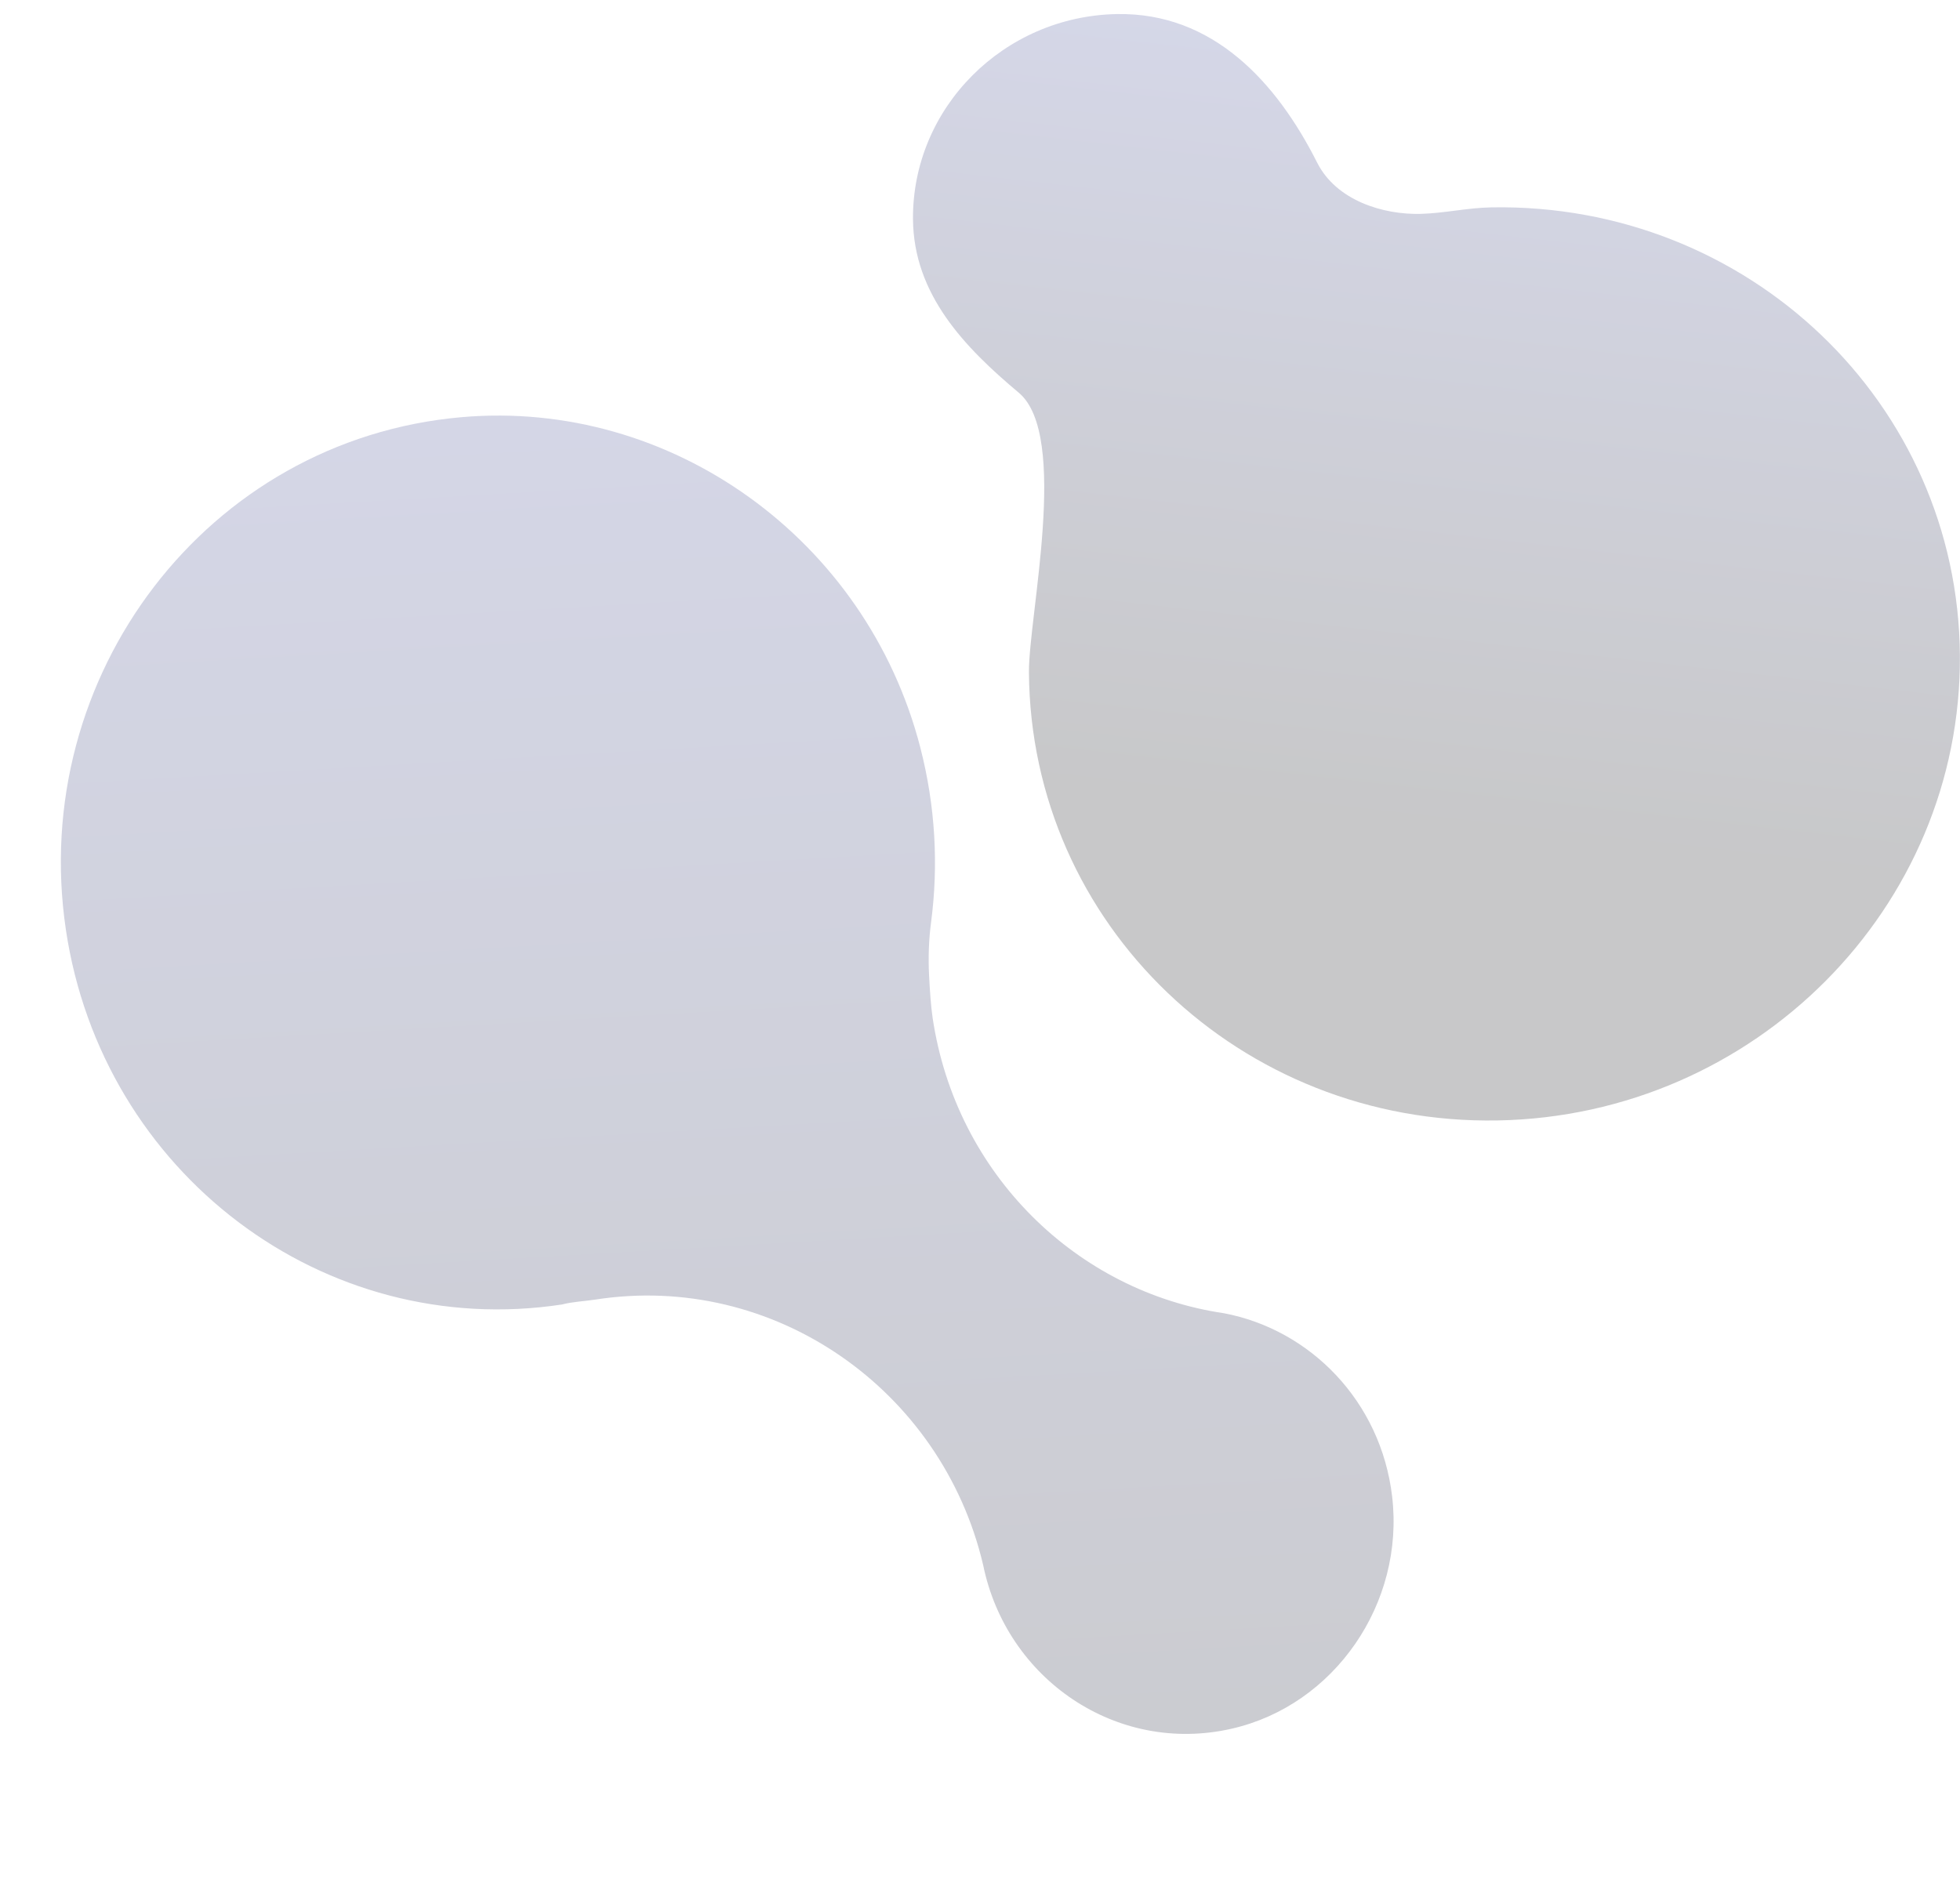 <svg width="373" height="359" viewBox="0 0 373 359" fill="none" xmlns="http://www.w3.org/2000/svg">
<g opacity="0.23" filter="url(#filter0_ii_10820_82643)">
<path d="M175.125 141.38C178.046 152.676 178.599 163.916 177.198 174.634C176.753 177.977 176.64 181.361 176.805 184.724C176.942 187.528 177.157 190.7 177.485 192.9C181.943 222.784 205.076 245.021 232.904 249.112C249.366 252.23 262.781 265.875 264.927 283.955C267.351 304.345 253.949 323.77 234.324 328.21C212.494 333.155 191.521 318.77 187.098 297.026C179.218 263.552 147.165 241.235 113.276 246.521C111.136 246.855 109.01 246.911 106.956 247.45C61.669 254.342 19.453 222.479 12.542 176.15C5.334 127.833 39.397 82.82 87.807 78.565C127.713 75.062 164.884 101.796 175.125 141.38Z" fill="url(#paint0_linear_10820_82643)"/>
</g>
<g opacity="0.23" filter="url(#filter1_ii_10820_82643)">
<path d="M193.889 73.915C203.55 82.015 195.739 116.495 195.814 127.142C196.149 175.137 236.085 213.311 285.011 212.422C333.937 211.533 373.314 171.904 372.979 123.909C372.644 75.914 332.708 37.74 283.782 38.629C279.212 38.718 274.779 39.755 270.345 39.867C263.193 40.046 254.302 37.334 250.651 30.09C242.939 14.792 230.832 1.506 212.553 1.837C190.971 2.23 173.598 19.715 173.747 40.875C173.859 55.212 183.57 65.261 193.889 73.915Z" fill="url(#paint1_linear_10820_82643)"/>
</g>
<defs>
<filter id="filter0_ii_10820_82643" x="4.849" y="70.687" width="267.09" height="266.909" filterUnits="userSpaceOnUse" color-interpolation-filters="sRGB">
<feFlood flood-opacity="0" result="BackgroundImageFix"/>
<feBlend mode="normal" in="SourceGraphic" in2="BackgroundImageFix" result="shape"/>
<feColorMatrix in="SourceAlpha" type="matrix" values="0 0 0 0 0 0 0 0 0 0 0 0 0 0 0 0 0 0 127 0" result="hardAlpha"/>
<feOffset dx="6.729" dy="8.411"/>
<feGaussianBlur stdDeviation="15.392"/>
<feComposite in2="hardAlpha" operator="arithmetic" k2="-1" k3="1"/>
<feColorMatrix type="matrix" values="0 0 0 0 0 0 0 0 0 0 0 0 0 0 0 0 0 0 0.25 0"/>
<feBlend mode="normal" in2="shape" result="effect1_innerShadow_10820_82643"/>
<feColorMatrix in="SourceAlpha" type="matrix" values="0 0 0 0 0 0 0 0 0 0 0 0 0 0 0 0 0 0 127 0" result="hardAlpha"/>
<feOffset dx="-6.729" dy="-7.57"/>
<feGaussianBlur stdDeviation="24.475"/>
<feComposite in2="hardAlpha" operator="arithmetic" k2="-1" k3="1"/>
<feColorMatrix type="matrix" values="0 0 0 0 0 0 0 0 0 0 0 0 0 0 0 0 0 0 0.25 0"/>
<feBlend mode="normal" in2="effect1_innerShadow_10820_82643" result="effect2_innerShadow_10820_82643"/>
</filter>
<filter id="filter1_ii_10820_82643" x="167.017" y="-5.74" width="212.692" height="226.588" filterUnits="userSpaceOnUse" color-interpolation-filters="sRGB">
<feFlood flood-opacity="0" result="BackgroundImageFix"/>
<feBlend mode="normal" in="SourceGraphic" in2="BackgroundImageFix" result="shape"/>
<feColorMatrix in="SourceAlpha" type="matrix" values="0 0 0 0 0 0 0 0 0 0 0 0 0 0 0 0 0 0 127 0" result="hardAlpha"/>
<feOffset dx="6.729" dy="8.411"/>
<feGaussianBlur stdDeviation="15.392"/>
<feComposite in2="hardAlpha" operator="arithmetic" k2="-1" k3="1"/>
<feColorMatrix type="matrix" values="0 0 0 0 0 0 0 0 0 0 0 0 0 0 0 0 0 0 0.25 0"/>
<feBlend mode="normal" in2="shape" result="effect1_innerShadow_10820_82643"/>
<feColorMatrix in="SourceAlpha" type="matrix" values="0 0 0 0 0 0 0 0 0 0 0 0 0 0 0 0 0 0 127 0" result="hardAlpha"/>
<feOffset dx="-6.729" dy="-7.57"/>
<feGaussianBlur stdDeviation="24.475"/>
<feComposite in2="hardAlpha" operator="arithmetic" k2="-1" k3="1"/>
<feColorMatrix type="matrix" values="0 0 0 0 0 0 0 0 0 0 0 0 0 0 0 0 0 0 0.25 0"/>
<feBlend mode="normal" in2="effect1_innerShadow_10820_82643" result="effect2_innerShadow_10820_82643"/>
</filter>
<linearGradient id="paint0_linear_10820_82643" x1="150.673" y1="25.516" x2="173.54" y2="422.017" gradientUnits="userSpaceOnUse">
<stop stop-color="#4A54A3"/>
<stop offset="1" stop-color="#0C0D13"/>
</linearGradient>
<linearGradient id="paint1_linear_10820_82643" x1="278.817" y1="-4.292" x2="251.491" y2="235.036" gradientUnits="userSpaceOnUse">
<stop offset="0.007" stop-color="#4A54A3"/>
<stop offset="0.66" stop-color="#0C0D13"/>
</linearGradient>
</defs>
</svg>
